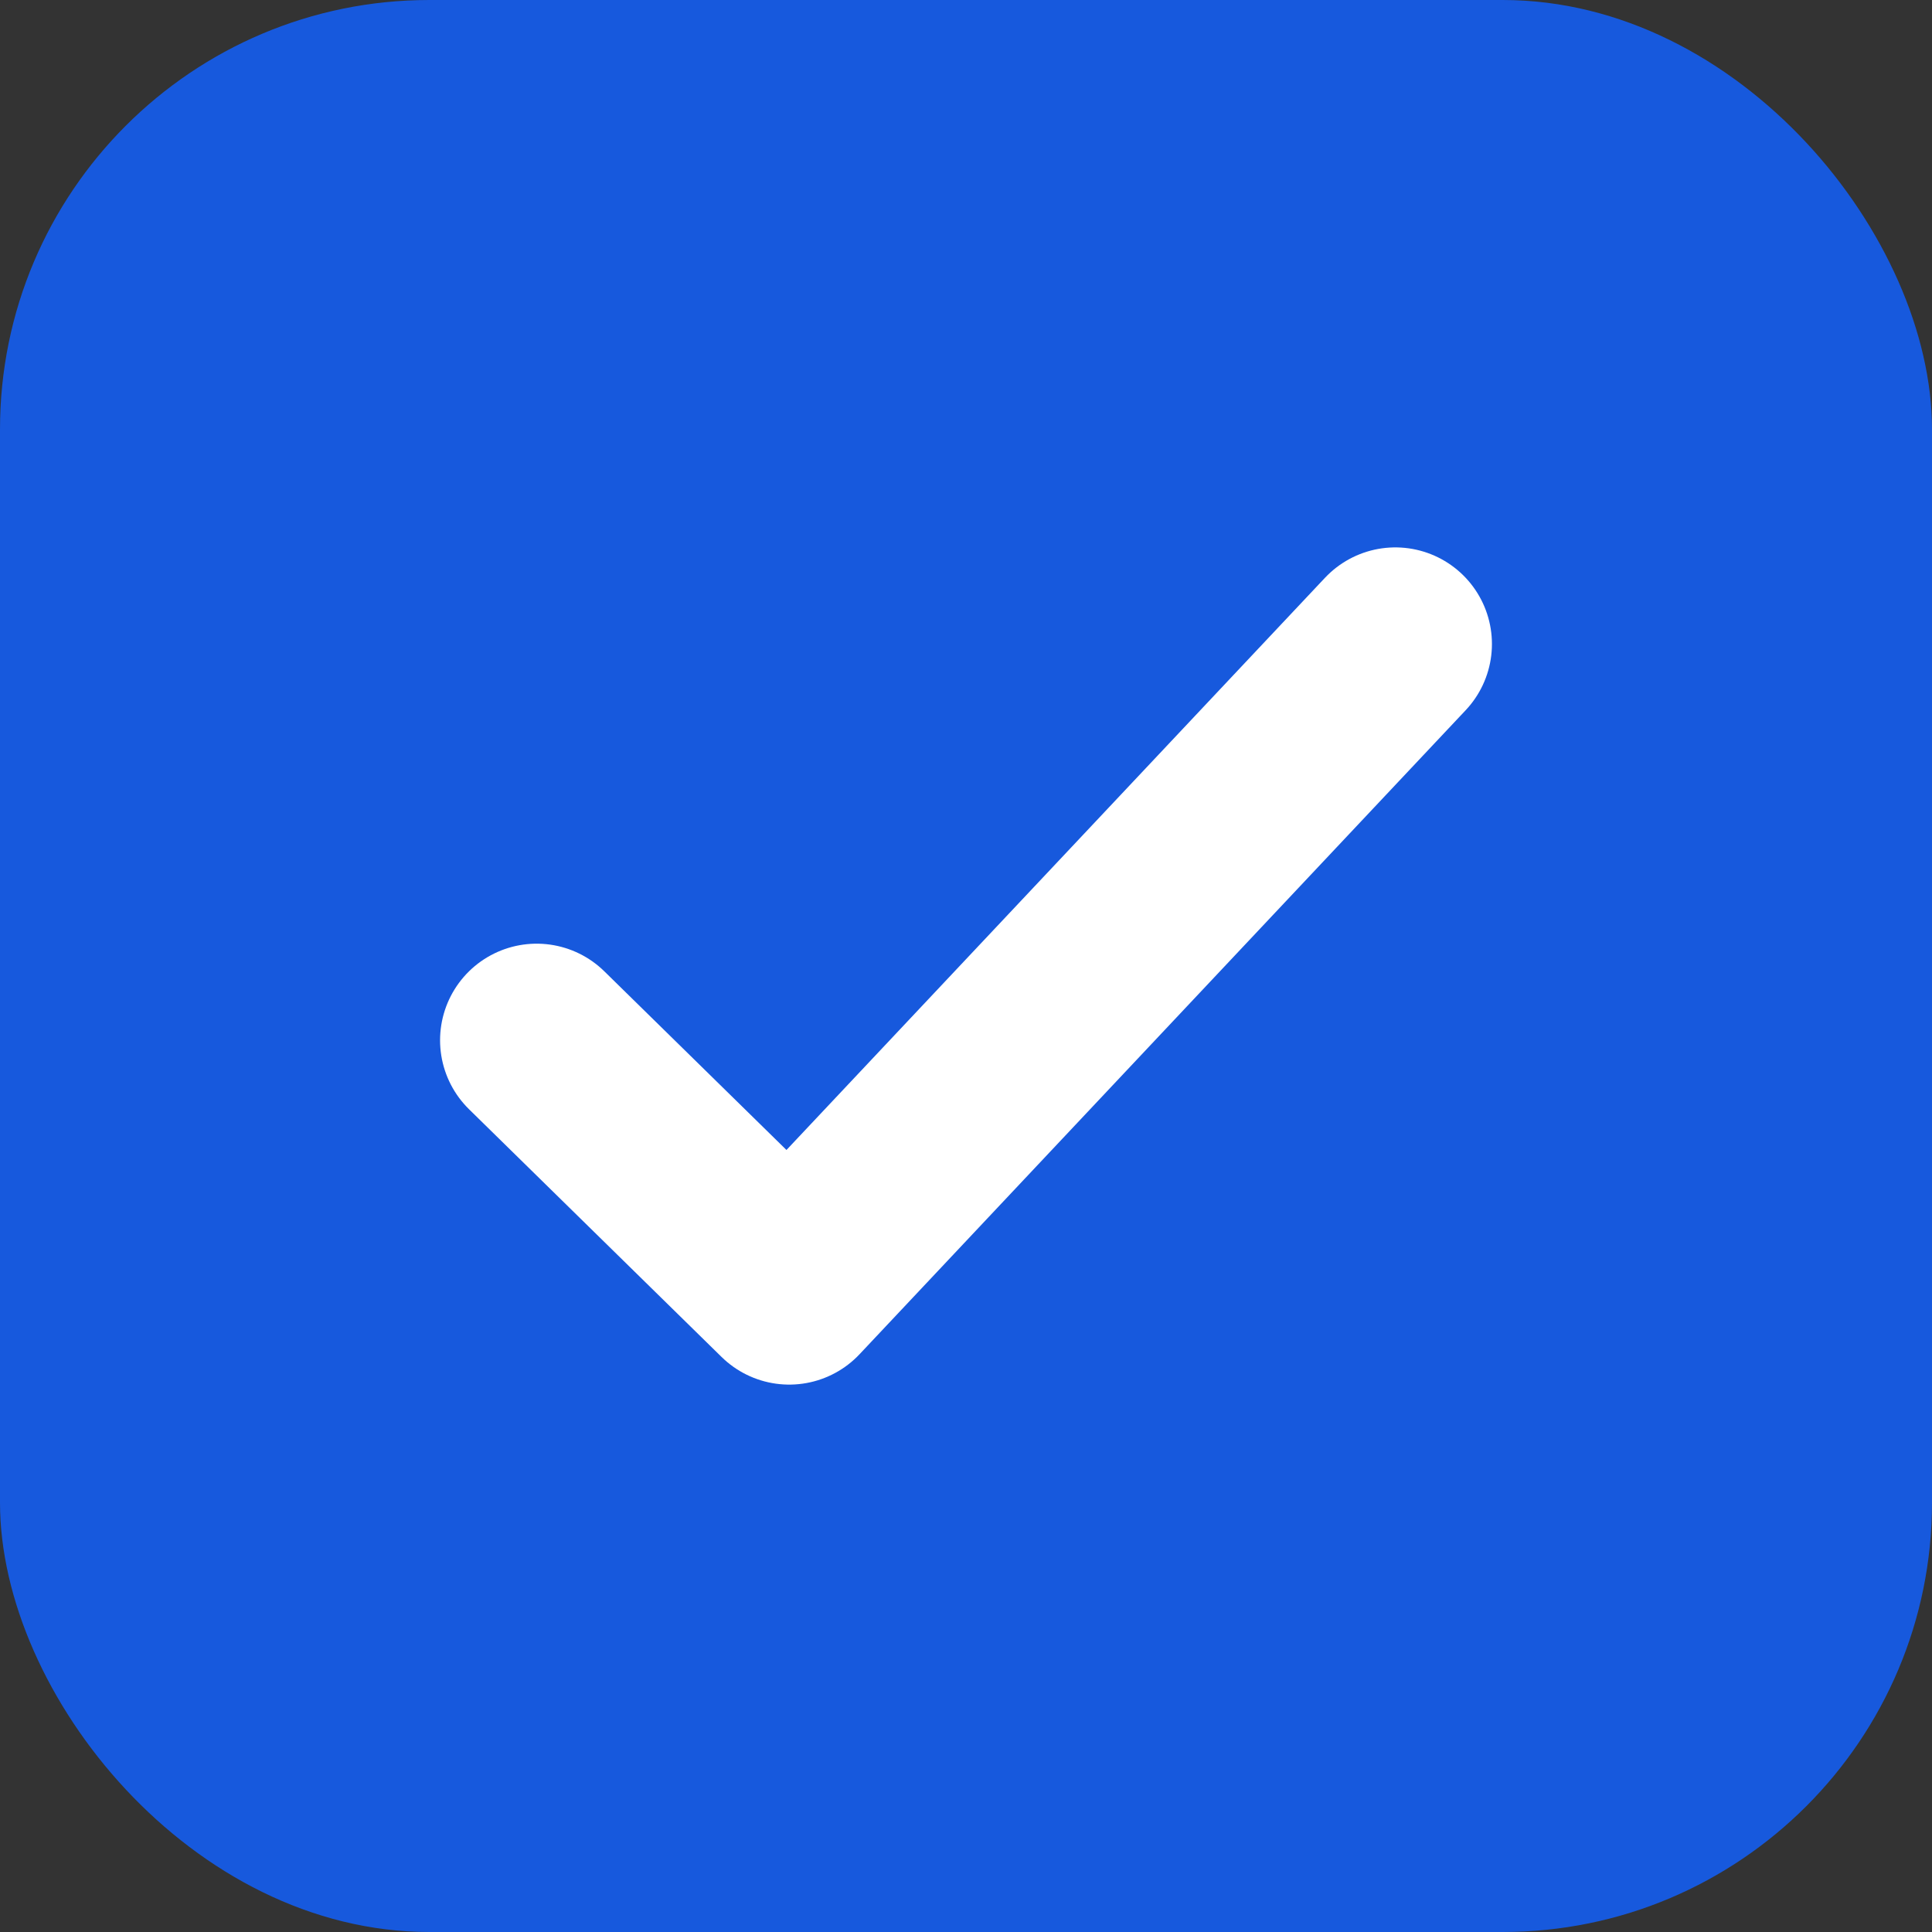 <svg width="18" height="18" viewBox="0 0 18 18" fill="none" xmlns="http://www.w3.org/2000/svg">
<rect x="0" y="0" width="18" height="18" fill="#333333" stroke="none"/>
<rect width="18" height="18" rx="4" fill="#1759DD"/>
<path d="M5 9.692L7.353 12L13 6" stroke="white" stroke-width="1.8" stroke-linecap="round" stroke-linejoin="round"/>
</svg>
